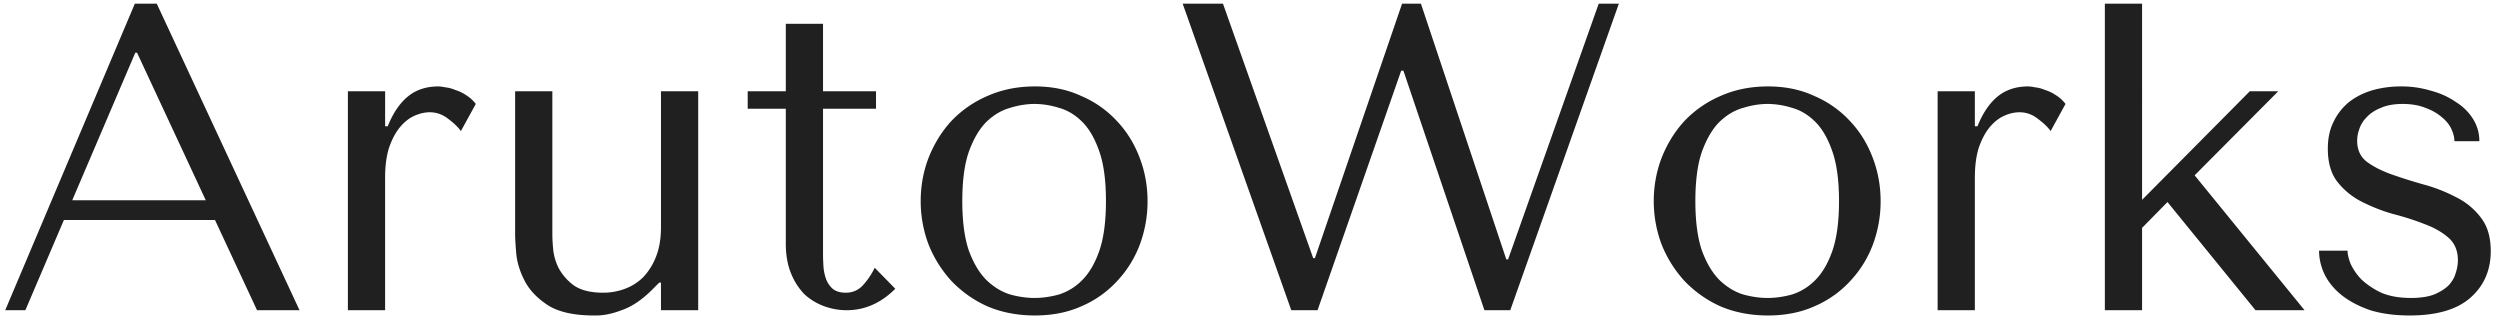<svg width="137" height="18" fill="none" xmlns="http://www.w3.org/2000/svg"><path d="M11.782 12.056L14.086 17h2.328L8.59.2h-1.2L.286 17H1.39l2.112-4.944h8.28zm-.504-1.08h-7.32l3.456-8.088h.096l3.768 8.088zM19.064 5v12h2.04V9.752c0-.656.073-1.208.216-1.656.16-.464.36-.84.6-1.128.24-.288.504-.496.792-.624.288-.128.569-.192.84-.192.369 0 .704.12 1.009.36.32.24.552.464.695.672l.817-1.488a1.894 1.894 0 00-.529-.48 2.296 2.296 0 00-.6-.288 1.882 1.882 0 00-.552-.144 2.022 2.022 0 00-.36-.048c-.672 0-1.232.184-1.68.552-.448.368-.816.912-1.104 1.632h-.143V5h-2.04zm9.165 0v7.8c0 .288.024.688.072 1.2.064.496.232.992.504 1.488.272.48.696.904 1.272 1.272.592.352 1.416.528 2.472.528.464.016.968-.08 1.512-.288.56-.192 1.12-.568 1.68-1.128l.384-.384h.096V17h2.04V5h-2.04v7.44c0 .624-.088 1.16-.264 1.608a3.454 3.454 0 01-.696 1.128 2.799 2.799 0 01-1.008.648 3.39 3.39 0 01-1.2.216c-.672 0-1.2-.128-1.584-.384a2.89 2.89 0 01-.84-.936 2.93 2.93 0 01-.312-1.032 9.54 9.54 0 01-.048-.768V5h-2.04zm12.745.96V5h2.088V1.304h2.04V5h2.904v.96h-2.904v7.968c0 .192.008.416.024.672.016.24.064.472.144.696.08.208.2.384.36.528.176.144.416.216.72.216.384 0 .704-.144.96-.432.256-.288.464-.6.624-.936l1.128 1.152C48.278 16.608 47.39 17 46.398 17c-.416 0-.824-.072-1.224-.216-.4-.144-.76-.36-1.08-.648a3.494 3.494 0 01-.744-1.152c-.192-.464-.288-1.008-.288-1.632V5.96h-2.088zm21.912 5.064a6.78 6.78 0 01-.432 2.4 5.992 5.992 0 01-1.248 1.992 5.694 5.694 0 01-1.944 1.368c-.752.336-1.6.504-2.544.504-.96 0-1.832-.168-2.616-.504a6.26 6.26 0 01-1.968-1.392 6.555 6.555 0 01-1.248-1.992 6.714 6.714 0 01-.432-2.376c0-.832.144-1.624.432-2.376.304-.768.72-1.44 1.248-2.016a5.953 5.953 0 011.968-1.368c.784-.352 1.656-.528 2.616-.528.944 0 1.792.176 2.544.528a5.694 5.694 0 011.944 1.368c.544.576.96 1.248 1.248 2.016.288.752.432 1.544.432 2.376zm-2.28 0c0-1.12-.12-2.024-.36-2.712-.24-.704-.552-1.248-.936-1.632-.384-.384-.808-.64-1.272-.768a4.527 4.527 0 00-1.344-.216c-.432 0-.88.072-1.344.216-.464.128-.896.384-1.296.768-.384.384-.704.928-.96 1.632-.24.688-.36 1.592-.36 2.712 0 1.104.12 2.008.36 2.712.256.688.576 1.224.96 1.608.4.384.832.648 1.296.792.464.128.912.192 1.344.192.432 0 .88-.064 1.344-.192a3.086 3.086 0 001.272-.792c.384-.384.696-.92.936-1.608.24-.704.36-1.608.36-2.712zM64.81.2L70.762 17h1.44l4.584-13.128h.12L81.346 17h1.416L88.714.2H87.61l-4.968 14.016h-.096L77.866.2h-1.032l-4.776 13.944h-.096L67.018.2H64.81zm38.248 10.824a6.78 6.78 0 01-.432 2.4 5.992 5.992 0 01-1.248 1.992 5.692 5.692 0 01-1.944 1.368c-.752.336-1.6.504-2.544.504-.96 0-1.832-.168-2.616-.504a6.26 6.26 0 01-1.968-1.392 6.555 6.555 0 01-1.248-1.992 6.714 6.714 0 01-.432-2.376c0-.832.144-1.624.432-2.376.304-.768.72-1.44 1.248-2.016a5.953 5.953 0 011.968-1.368c.784-.352 1.656-.528 2.616-.528.944 0 1.792.176 2.544.528a5.692 5.692 0 011.944 1.368c.544.576.96 1.248 1.248 2.016.288.752.432 1.544.432 2.376zm-2.28 0c0-1.12-.12-2.024-.36-2.712-.24-.704-.552-1.248-.936-1.632-.384-.384-.808-.64-1.272-.768a4.527 4.527 0 00-1.344-.216c-.432 0-.88.072-1.344.216-.464.128-.896.384-1.296.768-.384.384-.704.928-.96 1.632-.24.688-.36 1.592-.36 2.712 0 1.104.12 2.008.36 2.712.256.688.576 1.224.96 1.608.4.384.832.648 1.296.792.464.128.912.192 1.344.192.432 0 .88-.064 1.344-.192a3.086 3.086 0 001.272-.792c.384-.384.696-.92.936-1.608.24-.704.36-1.608.36-2.712zM106.182 5v12h2.04V9.752c0-.656.072-1.208.216-1.656.16-.464.36-.84.6-1.128.24-.288.504-.496.792-.624.288-.128.568-.192.84-.192.368 0 .704.12 1.008.36.32.24.552.464.696.672l.816-1.488a1.894 1.894 0 00-.528-.48 2.296 2.296 0 00-.6-.288 1.882 1.882 0 00-.552-.144 2.022 2.022 0 00-.36-.048c-.672 0-1.232.184-1.68.552-.448.368-.816.912-1.104 1.632h-.144V5h-2.04zM117.386.2h-2.04V17h2.04v-4.512l1.392-1.416L123.602 17h2.688l-6.024-7.392L124.85 5h-1.56l-5.904 5.952V.2zm18.483 7.536c0-.432-.112-.832-.336-1.2a2.904 2.904 0 00-.936-.936 4.303 4.303 0 00-1.368-.624 5.524 5.524 0 00-1.656-.24c-.56 0-1.088.072-1.584.216-.48.144-.904.36-1.272.648a3.125 3.125 0 00-.84 1.08c-.208.416-.312.904-.312 1.464 0 .768.176 1.376.528 1.824a3.96 3.96 0 001.32 1.08 9.445 9.445 0 001.704.672c.624.16 1.2.344 1.728.552.528.192.968.44 1.32.744.352.304.528.72.528 1.248 0 .224-.04.456-.12.696-.064.24-.192.464-.384.672-.192.192-.456.36-.792.504-.336.128-.76.192-1.272.192-.64 0-1.184-.096-1.632-.288a4.234 4.234 0 01-1.08-.72 3.13 3.13 0 01-.6-.864c-.112-.288-.168-.528-.168-.72h-1.56c0 .448.104.888.312 1.32.208.416.52.792.936 1.128.432.336.952.608 1.56.816.624.192 1.344.288 2.16.288 1.472 0 2.576-.32 3.312-.96.752-.656 1.128-1.512 1.128-2.568 0-.768-.184-1.384-.552-1.848a3.782 3.782 0 00-1.344-1.104 8.73 8.73 0 00-1.776-.696 28.602 28.602 0 01-1.752-.552c-.544-.192-1-.424-1.368-.696-.352-.272-.528-.656-.528-1.152 0-.208.04-.424.12-.648.08-.24.216-.456.408-.648.192-.208.448-.376.768-.504.32-.144.72-.216 1.2-.216s.896.072 1.248.216c.352.128.648.296.888.504.24.192.416.408.528.648.112.24.168.464.168.672h1.368z" fill="#202020"/></svg>